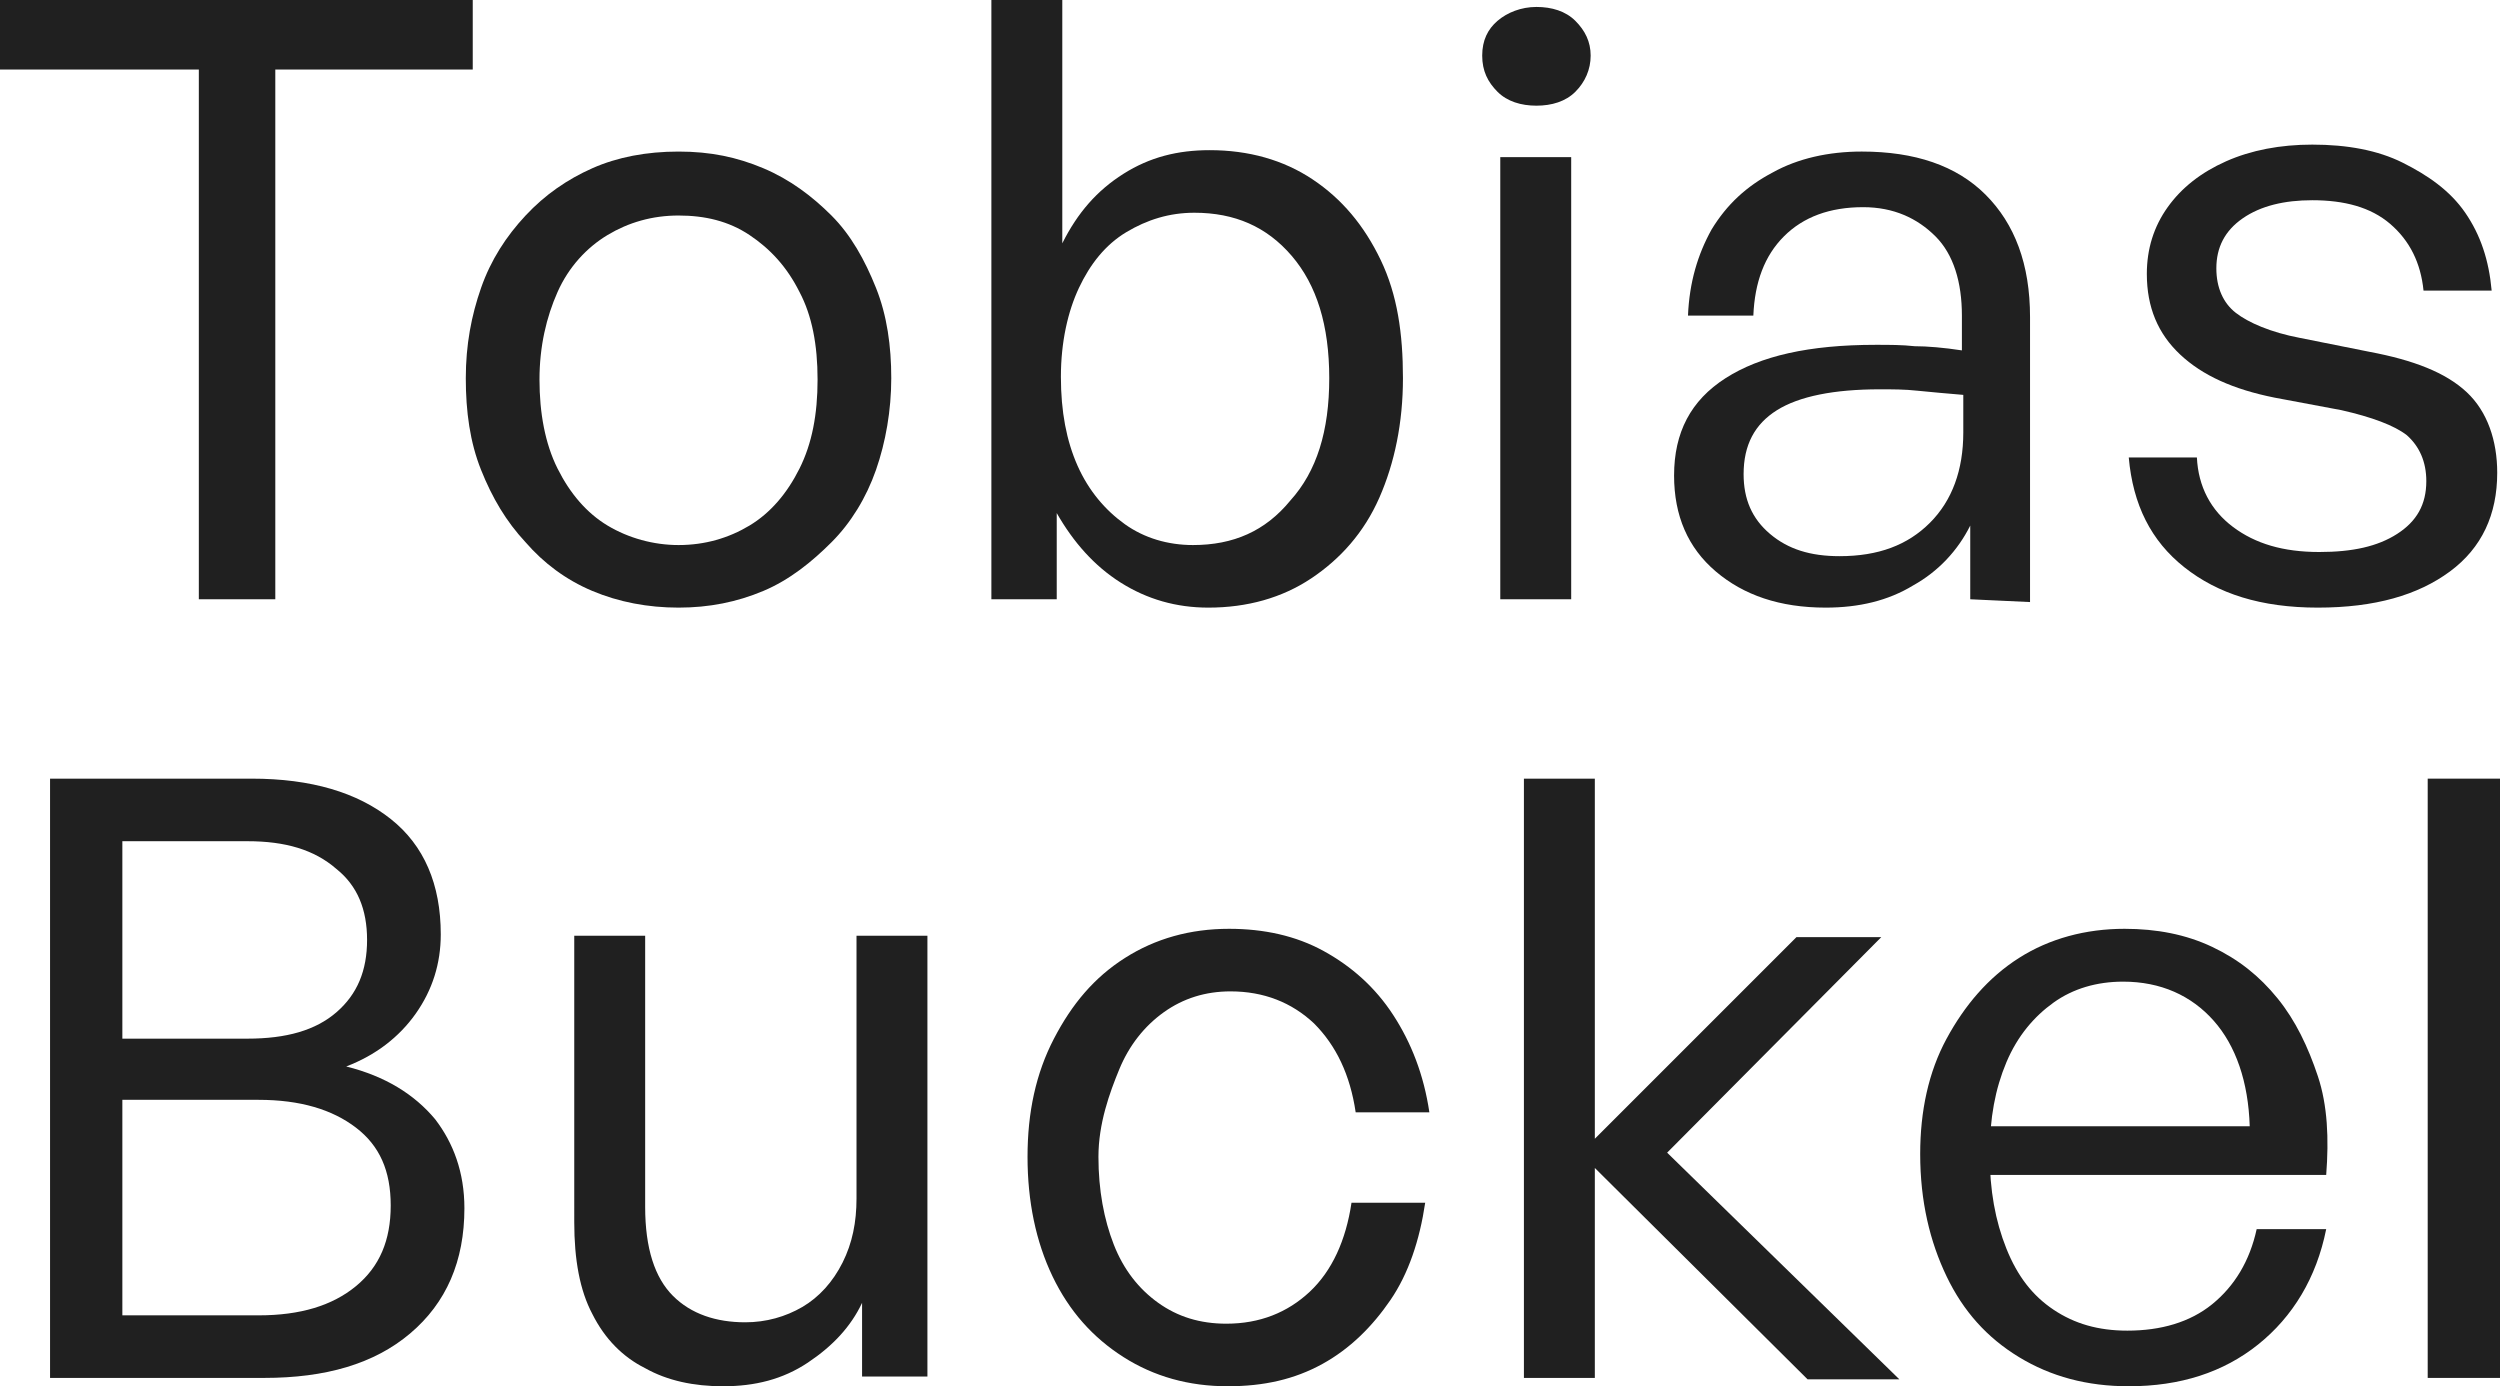 <?xml version="1.0" encoding="UTF-8"?> <svg xmlns="http://www.w3.org/2000/svg" xmlns:xlink="http://www.w3.org/1999/xlink" version="1.1" id="Ebene_2_00000170963697489672719130000012083403779951566764_" x="0px" y="0px" viewBox="0 0 179.8 99.7" style="enable-background:new 0 0 179.8 99.7;" xml:space="preserve"> <style type="text/css"> .st0{fill:#202020;} </style> <g id="Vector"> <path class="st0" d="M19.8,43.1h-5.5V5H0V0h34v5H19.8C19.8,5,19.8,43.1,19.8,43.1z"></path> <path class="st0" d="M48.8,43.7c-2.2,0-4.3-0.4-6.2-1.2s-3.5-2-4.8-3.5c-1.4-1.5-2.4-3.2-3.2-5.2c-0.8-2-1.1-4.2-1.1-6.6 s0.4-4.5,1.1-6.5s1.8-3.7,3.2-5.2s3-2.6,4.8-3.4s3.9-1.2,6.2-1.2s4.2,0.4,6.1,1.2s3.5,2,4.9,3.4s2.4,3.2,3.2,5.2s1.1,4.2,1.1,6.5 s-0.4,4.6-1.1,6.6s-1.8,3.8-3.2,5.2s-3,2.7-4.9,3.5S51,43.7,48.8,43.7z M48.8,39.2c1.9,0,3.6-0.5,5.1-1.4s2.7-2.3,3.6-4.1 s1.3-3.9,1.3-6.4s-0.4-4.6-1.3-6.3c-0.9-1.8-2.1-3.1-3.6-4.1s-3.2-1.4-5.1-1.4s-3.6,0.5-5.1,1.4s-2.8,2.3-3.6,4.1s-1.3,3.9-1.3,6.3 s0.4,4.6,1.3,6.4s2.1,3.2,3.6,4.1S47,39.2,48.8,39.2z"></path> <path class="st0" d="M100.9,27.2c0,3.2-0.6,6.1-1.7,8.6c-1.1,2.5-2.8,4.4-4.9,5.8s-4.6,2.1-7.4,2.1c-2.3,0-4.4-0.6-6.3-1.8 s-3.4-2.9-4.6-5v6.2h-4.7V0h5.1v17.5c1.1-2.2,2.5-3.8,4.4-5s3.9-1.7,6.2-1.7c2.8,0,5.3,0.7,7.4,2.1c2.1,1.4,3.7,3.3,4.9,5.8 S100.9,24,100.9,27.2z M95.6,27.2c0-3.8-0.9-6.7-2.7-8.8s-4.1-3.1-7-3.1c-1.8,0-3.4,0.5-4.9,1.4c-1.5,0.9-2.6,2.3-3.4,4 s-1.3,3.9-1.3,6.4s0.4,4.6,1.2,6.4c0.8,1.8,2,3.2,3.4,4.2s3.1,1.5,4.9,1.5c2.9,0,5.2-1,7-3.2C94.7,33.9,95.6,31,95.6,27.2z"></path> <path class="st0" d="M114.4,4c0,1-0.4,1.9-1.1,2.6s-1.7,1-2.8,1s-2.1-0.3-2.8-1s-1.1-1.5-1.1-2.6s0.4-1.9,1.1-2.5s1.7-1,2.8-1 s2.1,0.3,2.8,1S114.4,3,114.4,4z M113,43.1h-5.1V11.3h5.1V43.1z"></path> <path class="st0" d="M141.7,43.1v-5.3c-0.9,1.8-2.3,3.3-4.1,4.3c-1.8,1.1-3.9,1.6-6.3,1.6c-3.3,0-5.9-0.9-7.9-2.6c-2-1.7-3-4-3-6.9 c0-3.1,1.2-5.4,3.7-7s6-2.4,10.8-2.4c1,0,1.9,0,2.8,0.1c0.9,0,2.1,0.1,3.4,0.3v-2.5c0-2.4-0.6-4.4-1.9-5.7s-3-2.1-5.2-2.1 c-2.4,0-4.3,0.7-5.7,2.1c-1.4,1.4-2.1,3.3-2.2,5.7h-4.7c0.1-2.4,0.7-4.4,1.7-6.2c1.1-1.8,2.5-3.1,4.4-4.1c1.8-1,4-1.5,6.4-1.5 c3.8,0,6.8,1,8.9,3.1s3.2,5,3.2,8.8v20.5L141.7,43.1L141.7,43.1z M125.4,34.1c0,1.8,0.6,3.2,1.9,4.3s2.9,1.6,5,1.6 c2.8,0,4.9-0.8,6.5-2.4s2.4-3.8,2.4-6.5v-2.7c-1.2-0.1-2.3-0.2-3.3-0.3c-0.9-0.1-1.8-0.1-2.7-0.1c-3.3,0-5.8,0.5-7.4,1.5 S125.4,32,125.4,34.1L125.4,34.1z"></path> <path class="st0" d="M179.6,34c0,3-1.1,5.4-3.4,7.1s-5.4,2.6-9.5,2.6s-7.2-1-9.6-2.9c-2.4-1.9-3.7-4.5-4-7.9h4.9 c0.1,2.1,1,3.8,2.6,5c1.6,1.2,3.6,1.8,6.2,1.8c2.4,0,4.2-0.4,5.6-1.3s2.1-2.1,2.1-3.8c0-1.4-0.5-2.5-1.4-3.3 c-0.9-0.7-2.5-1.3-4.7-1.8l-4.8-0.9c-3-0.6-5.2-1.6-6.8-3.1s-2.4-3.4-2.4-5.8c0-1.8,0.5-3.4,1.5-4.8s2.4-2.5,4.2-3.3 s3.9-1.2,6.2-1.2c2.5,0,4.7,0.4,6.5,1.3s3.4,2,4.5,3.6s1.7,3.4,1.9,5.6h-4.9c-0.2-2-1-3.6-2.4-4.8s-3.3-1.7-5.6-1.7 c-2,0-3.7,0.4-5,1.3c-1.3,0.9-1.9,2.1-1.9,3.6c0,1.4,0.5,2.5,1.4,3.2s2.5,1.4,4.6,1.8l5,1c3.2,0.6,5.5,1.5,7,2.9 S179.6,31.7,179.6,34L179.6,34z"></path> <path class="st0" d="M33.4,86.9c0,3.8-1.3,6.8-3.9,9s-6.1,3.2-10.5,3.2H3.6V56h14.5c4.3,0,7.6,1,10,2.9s3.6,4.7,3.6,8.3 c0,2.1-0.6,4-1.8,5.7c-1.2,1.7-2.9,3-5,3.8c2.8,0.7,4.9,2,6.4,3.8C32.6,82.2,33.4,84.3,33.4,86.9z M17.8,60.5h-9v14.2h9 c2.8,0,4.9-0.6,6.4-1.9c1.5-1.3,2.2-3,2.2-5.2s-0.7-3.9-2.2-5.1C22.6,61.1,20.5,60.5,17.8,60.5z M18.6,79.1H8.8v15.5h9.8 c3,0,5.3-0.7,7-2.1s2.5-3.3,2.5-5.8s-0.8-4.3-2.5-5.6C23.9,79.8,21.6,79.1,18.6,79.1z"></path> <path class="st0" d="M61.6,86.2V67.3h5.1v31.7H62v-5.3c-0.8,1.7-2.1,3.1-3.9,4.3s-3.8,1.7-6.1,1.7c-2.1,0-4-0.4-5.6-1.3 c-1.6-0.8-2.9-2.1-3.8-3.9c-0.9-1.7-1.3-3.9-1.3-6.6V67.3h5.1v19.5c0,3,0.7,5.1,2,6.4s3.1,1.9,5.2,1.9c1.5,0,2.9-0.4,4.1-1.1 s2.2-1.8,2.9-3.2S61.6,87.9,61.6,86.2L61.6,86.2z"></path> <path class="st0" d="M88.3,99.7c-2.8,0-5.3-0.7-7.5-2.1s-3.9-3.3-5.1-5.8s-1.8-5.4-1.8-8.6s0.6-6,1.9-8.5s2.9-4.4,5.1-5.8 s4.7-2.1,7.5-2.1c2.5,0,4.8,0.5,6.8,1.6s3.7,2.6,5,4.6s2.2,4.3,2.6,7h-5.3c-0.4-2.7-1.4-4.8-3-6.4c-1.6-1.5-3.6-2.3-6-2.3 c-1.8,0-3.4,0.5-4.8,1.5s-2.5,2.4-3.2,4.1S79,80.8,79,83.2s0.4,4.5,1.1,6.3s1.8,3.2,3.2,4.2s3,1.5,4.9,1.5c2.4,0,4.4-0.8,6-2.3 s2.6-3.7,3-6.4h5.3c-0.4,2.7-1.2,5.1-2.5,7s-2.9,3.5-4.9,4.6S90.9,99.7,88.3,99.7z"></path> <path class="st0" d="M114.7,99.1h-5.1V56h5.1v25.9l14.5-14.5h6.1l-15.4,15.5l16.7,16.3H130L114.7,84 C114.7,84,114.7,99.1,114.7,99.1z"></path> <path class="st0" d="M153.1,99.7c-3,0-5.6-0.7-7.9-2.1s-4-3.3-5.2-5.8s-1.9-5.4-1.9-8.8c0-3.1,0.6-5.9,1.9-8.3 c1.3-2.4,3-4.4,5.2-5.8s4.8-2.1,7.6-2.1c2.3,0,4.4,0.4,6.3,1.3s3.4,2.1,4.7,3.7s2.2,3.5,2.9,5.6s0.8,4.5,0.6,7.1h-26.4V81h20.9 c-0.1-3.2-1-5.8-2.6-7.6s-3.8-2.8-6.5-2.8c-1.9,0-3.6,0.5-5,1.5c-1.4,1-2.6,2.4-3.4,4.3s-1.2,4-1.2,6.6s0.4,4.8,1.2,6.8 s1.9,3.4,3.4,4.4s3.2,1.5,5.3,1.5c2.4,0,4.5-0.6,6.1-1.9s2.7-3.1,3.2-5.4h5c-0.7,3.5-2.4,6.3-4.9,8.3S156.8,99.7,153.1,99.7 L153.1,99.7z"></path> <path class="st0" d="M179.8,99.1h-5.2V56h5.2V99.1z"></path> </g> </svg> 